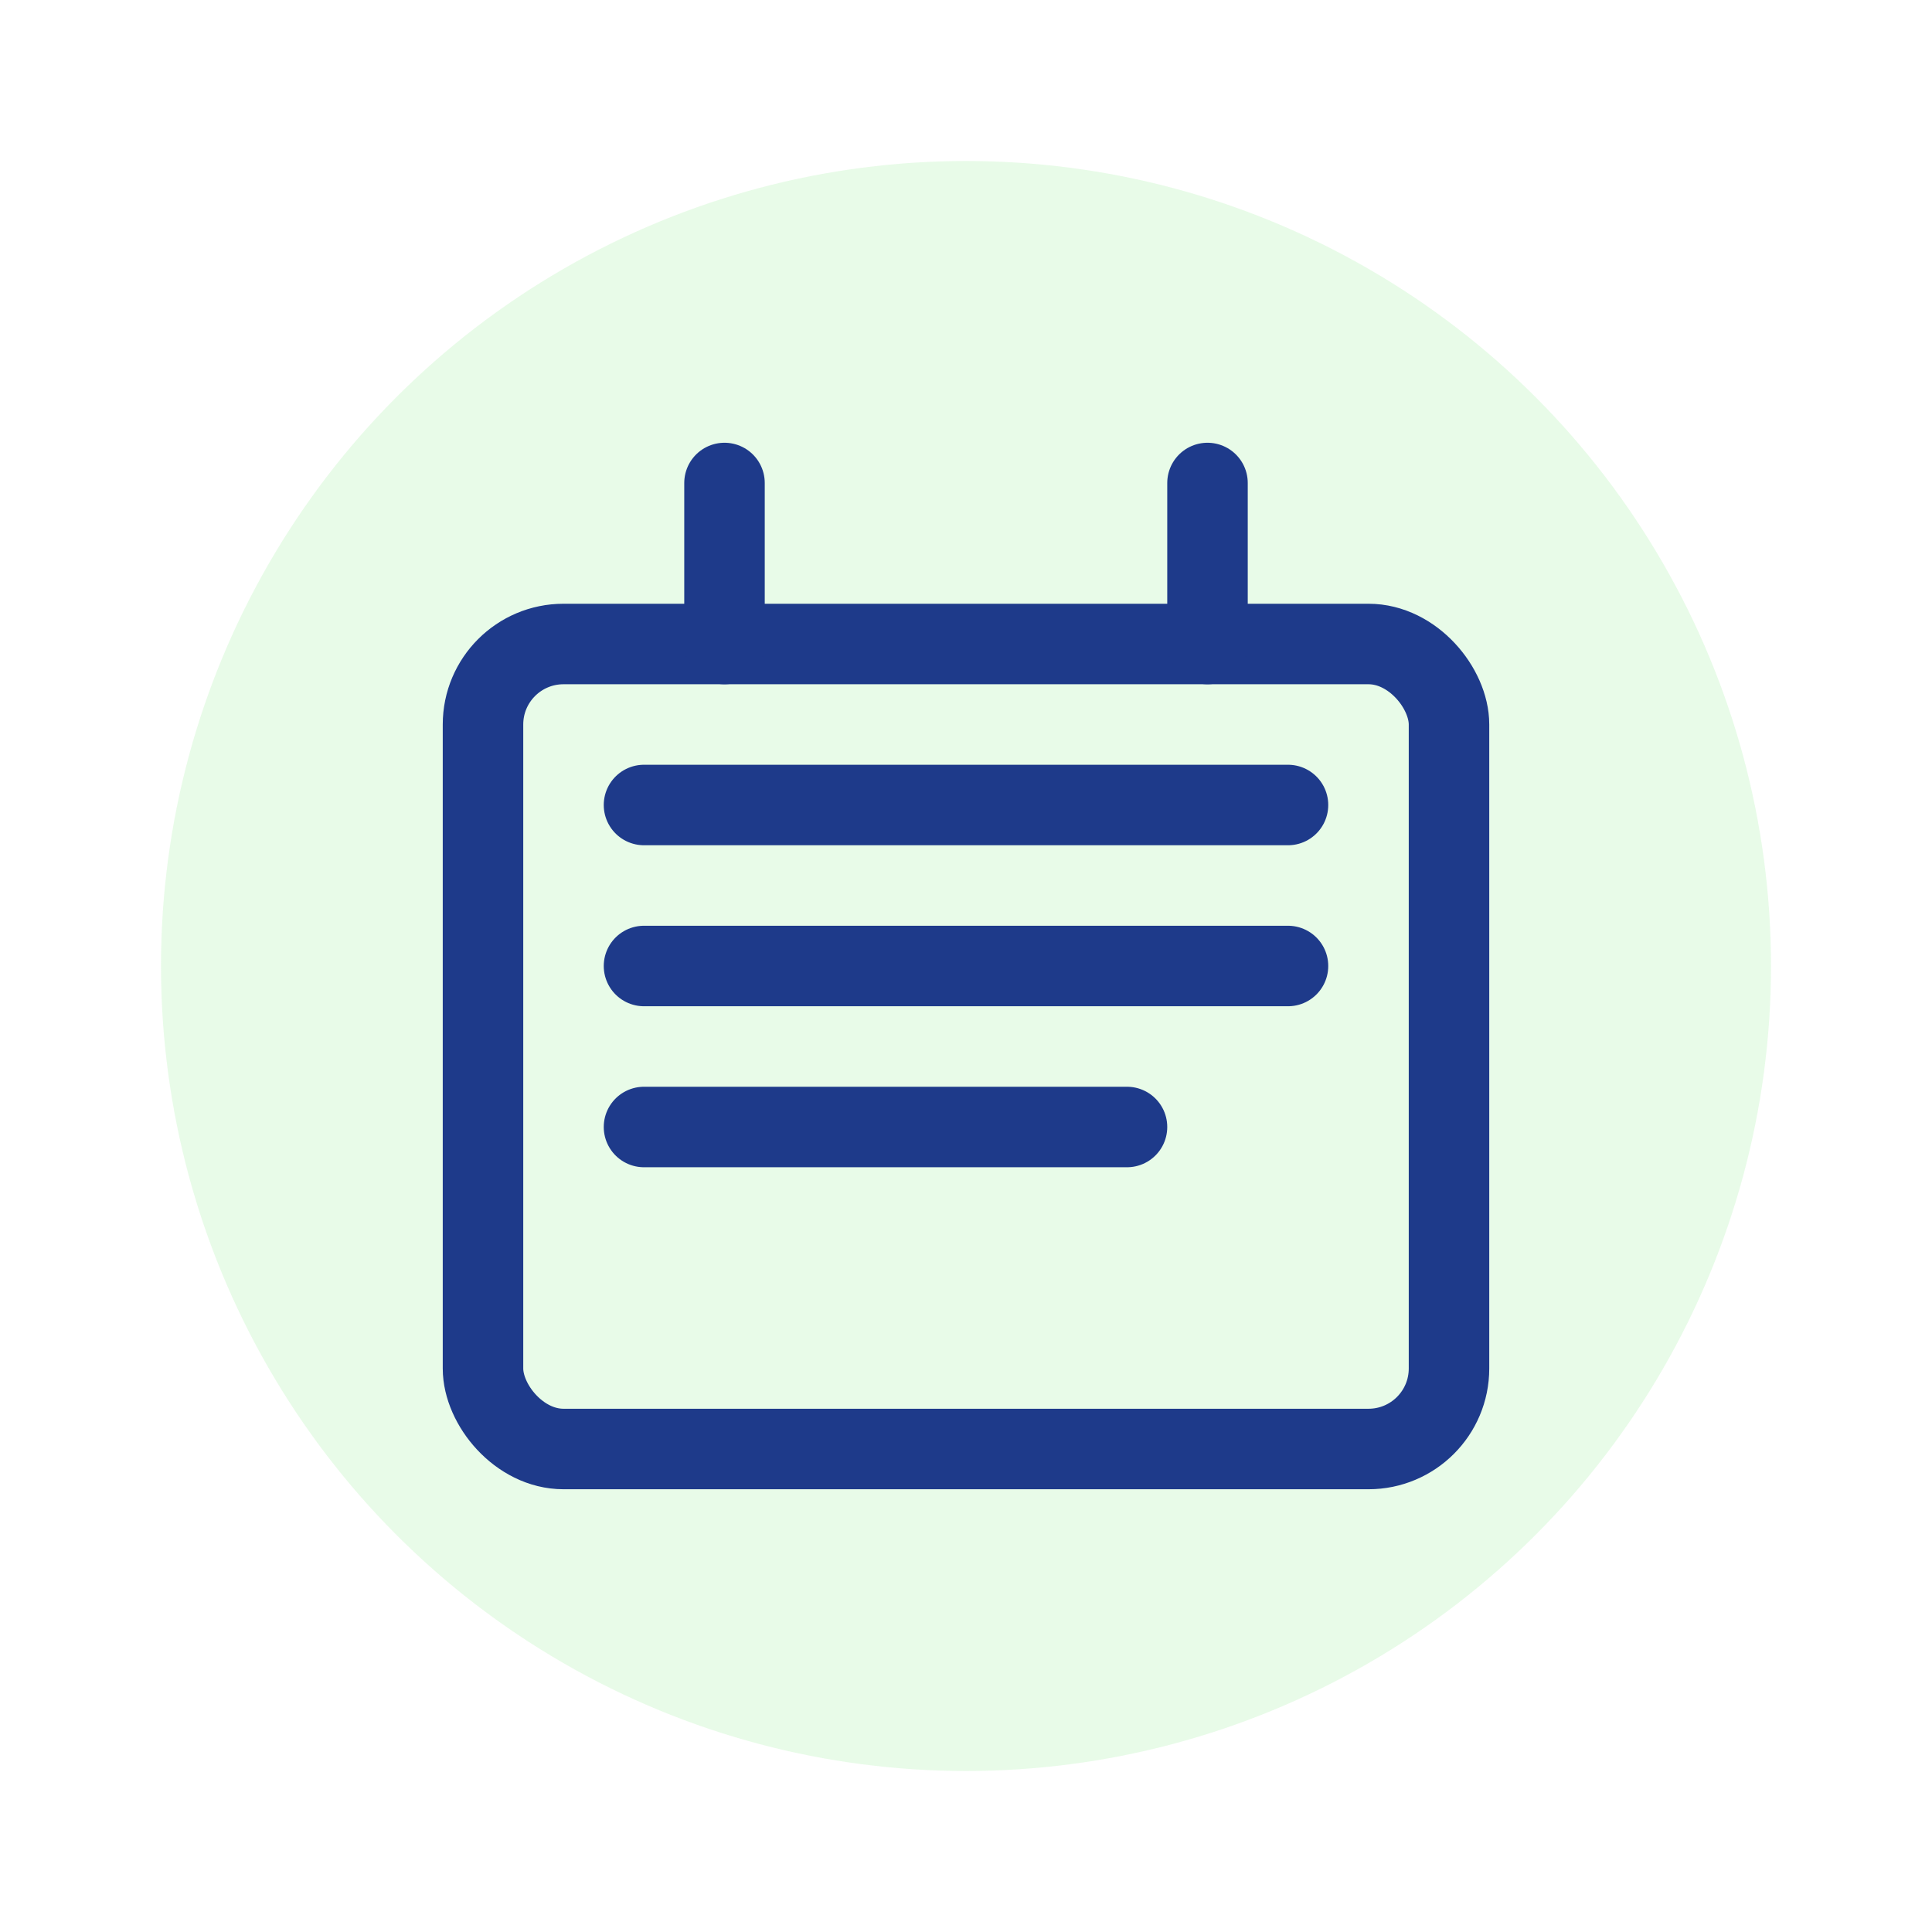 ﻿<!-- Иконка для секции Guides -->
<svg xmlns="http://www.w3.org/2000/svg" width="48" height="48" viewBox="0 0 48 48" class="section-icon">
  <circle cx="24" cy="24" r="20" fill="#90EE90" opacity="0.2"/>
  <path d="M16 20h16M16 24h16M16 28h12" stroke="#1e3a8a" stroke-width="2" stroke-linecap="round"/>
  <rect x="12" y="16" width="24" height="20" rx="2" fill="none" stroke="#1e3a8a" stroke-width="2"/>
  <path d="M18 12v4M30 12v4" stroke="#1e3a8a" stroke-width="2" stroke-linecap="round"/>
</svg>
